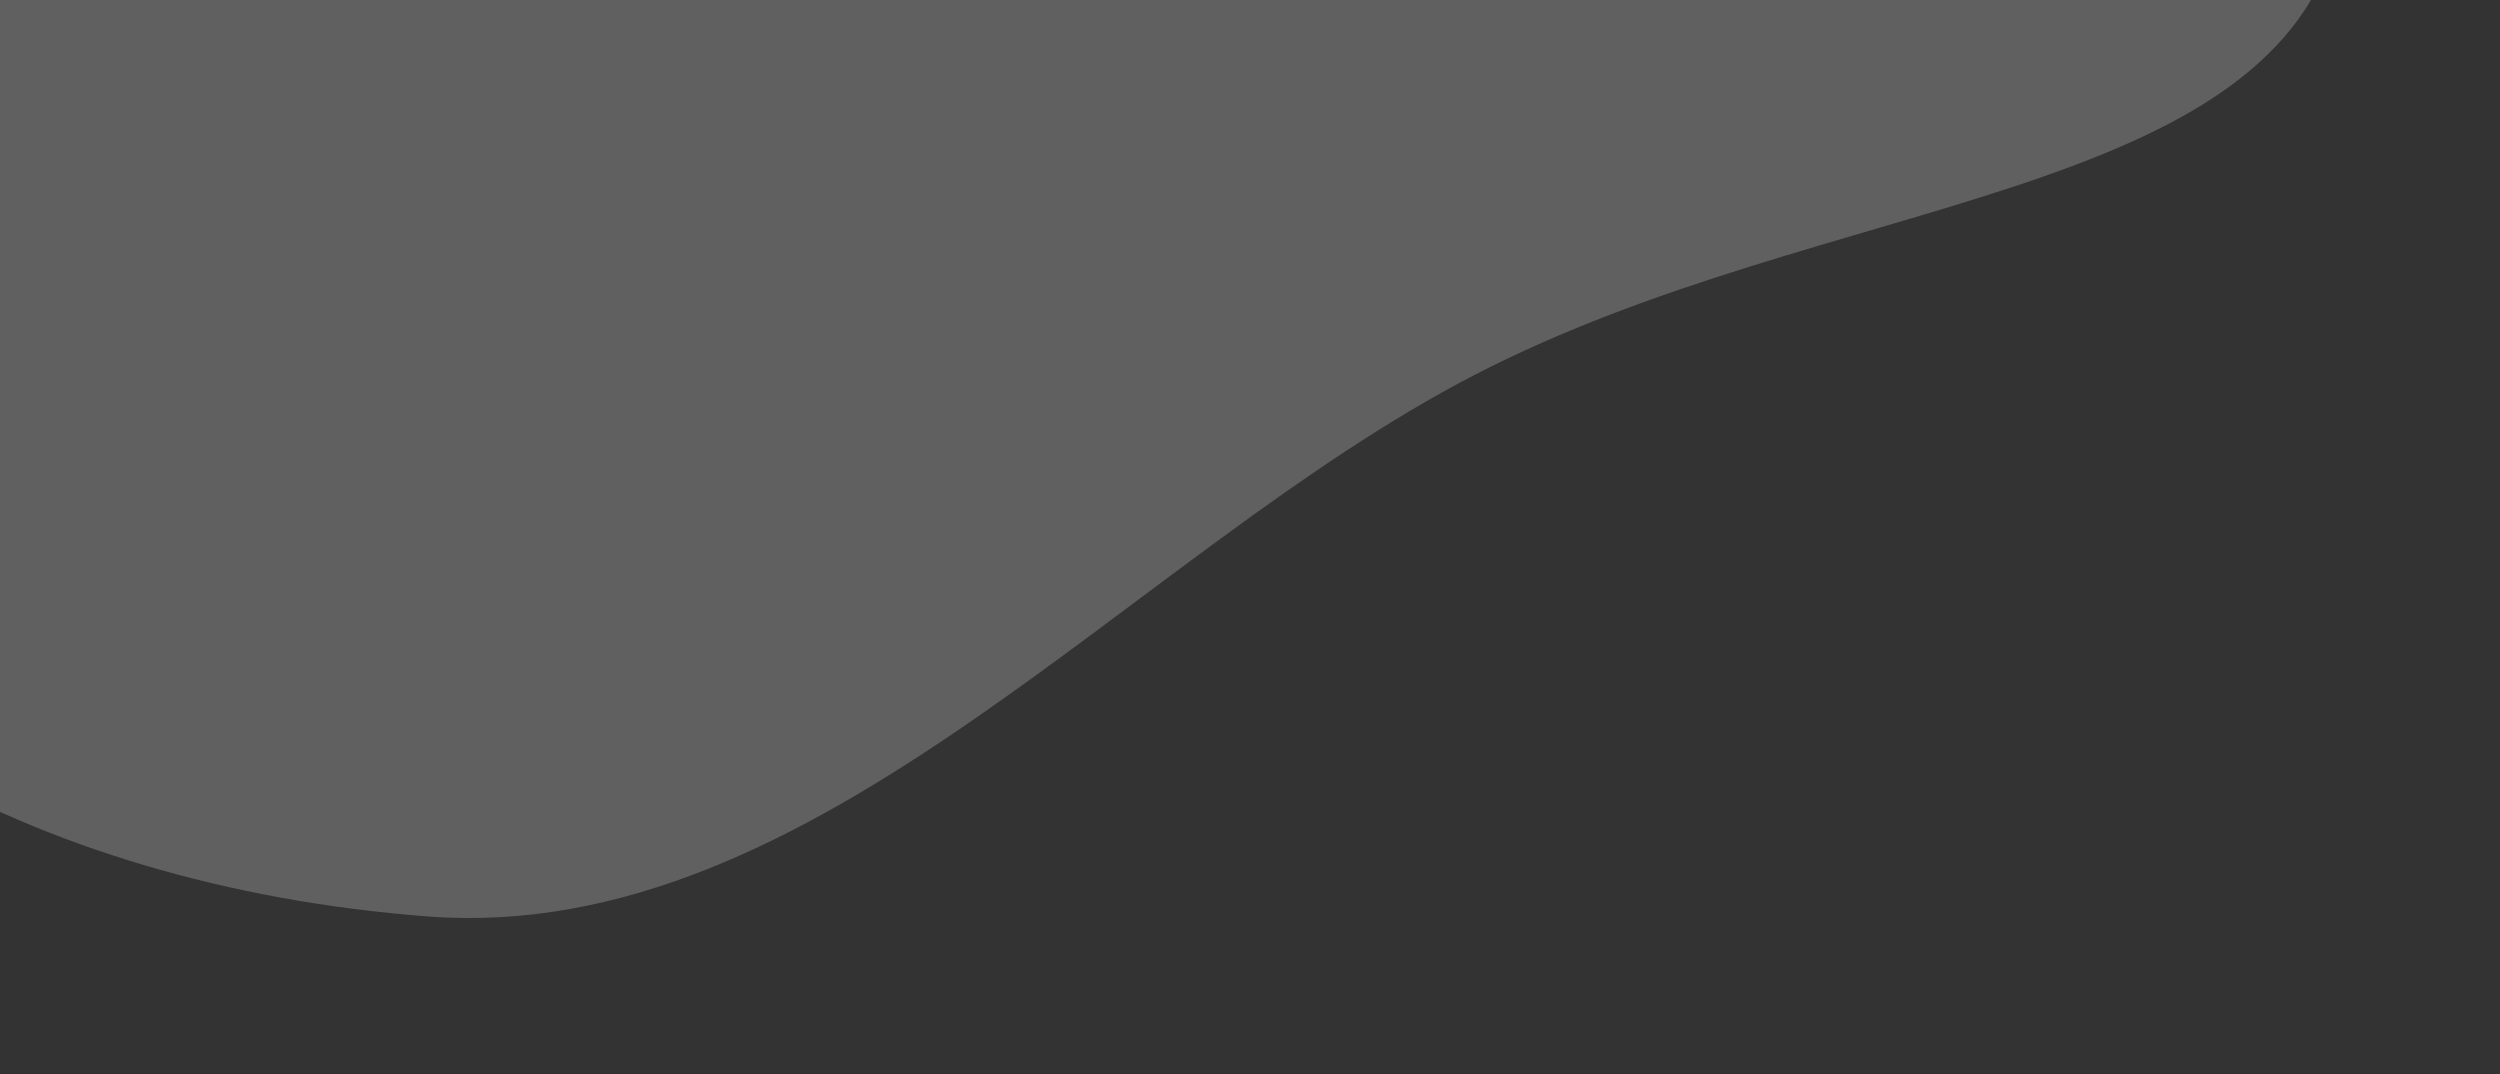 <?xml version="1.0" encoding="UTF-8"?> <svg xmlns="http://www.w3.org/2000/svg" width="1166" height="501" viewBox="0 0 1166 501" fill="none"><rect x="0" y="0" width="1166" height="501" fill="#333333" stroke="none"/> <path fill-rule="evenodd" clip-rule="evenodd" d="M339.113 -365.246C524.17 -412.828 724.714 -419.48 868.495 -356.01C1023.35 -287.653 1123.08 -167.493 1091.24 -33.23C1060.93 94.644 853.023 89.462 687.868 174.795C527.421 257.695 380.817 441.148 199.66 427.436C11.388 413.185 -134.46 324.623 -183.44 207.112C-227.975 100.265 -128.904 -17.113 -30.54 -124.853C62.185 -226.415 174.842 -323.009 339.113 -365.246Z" fill="white" fill-opacity="0.22"></path> </svg> 